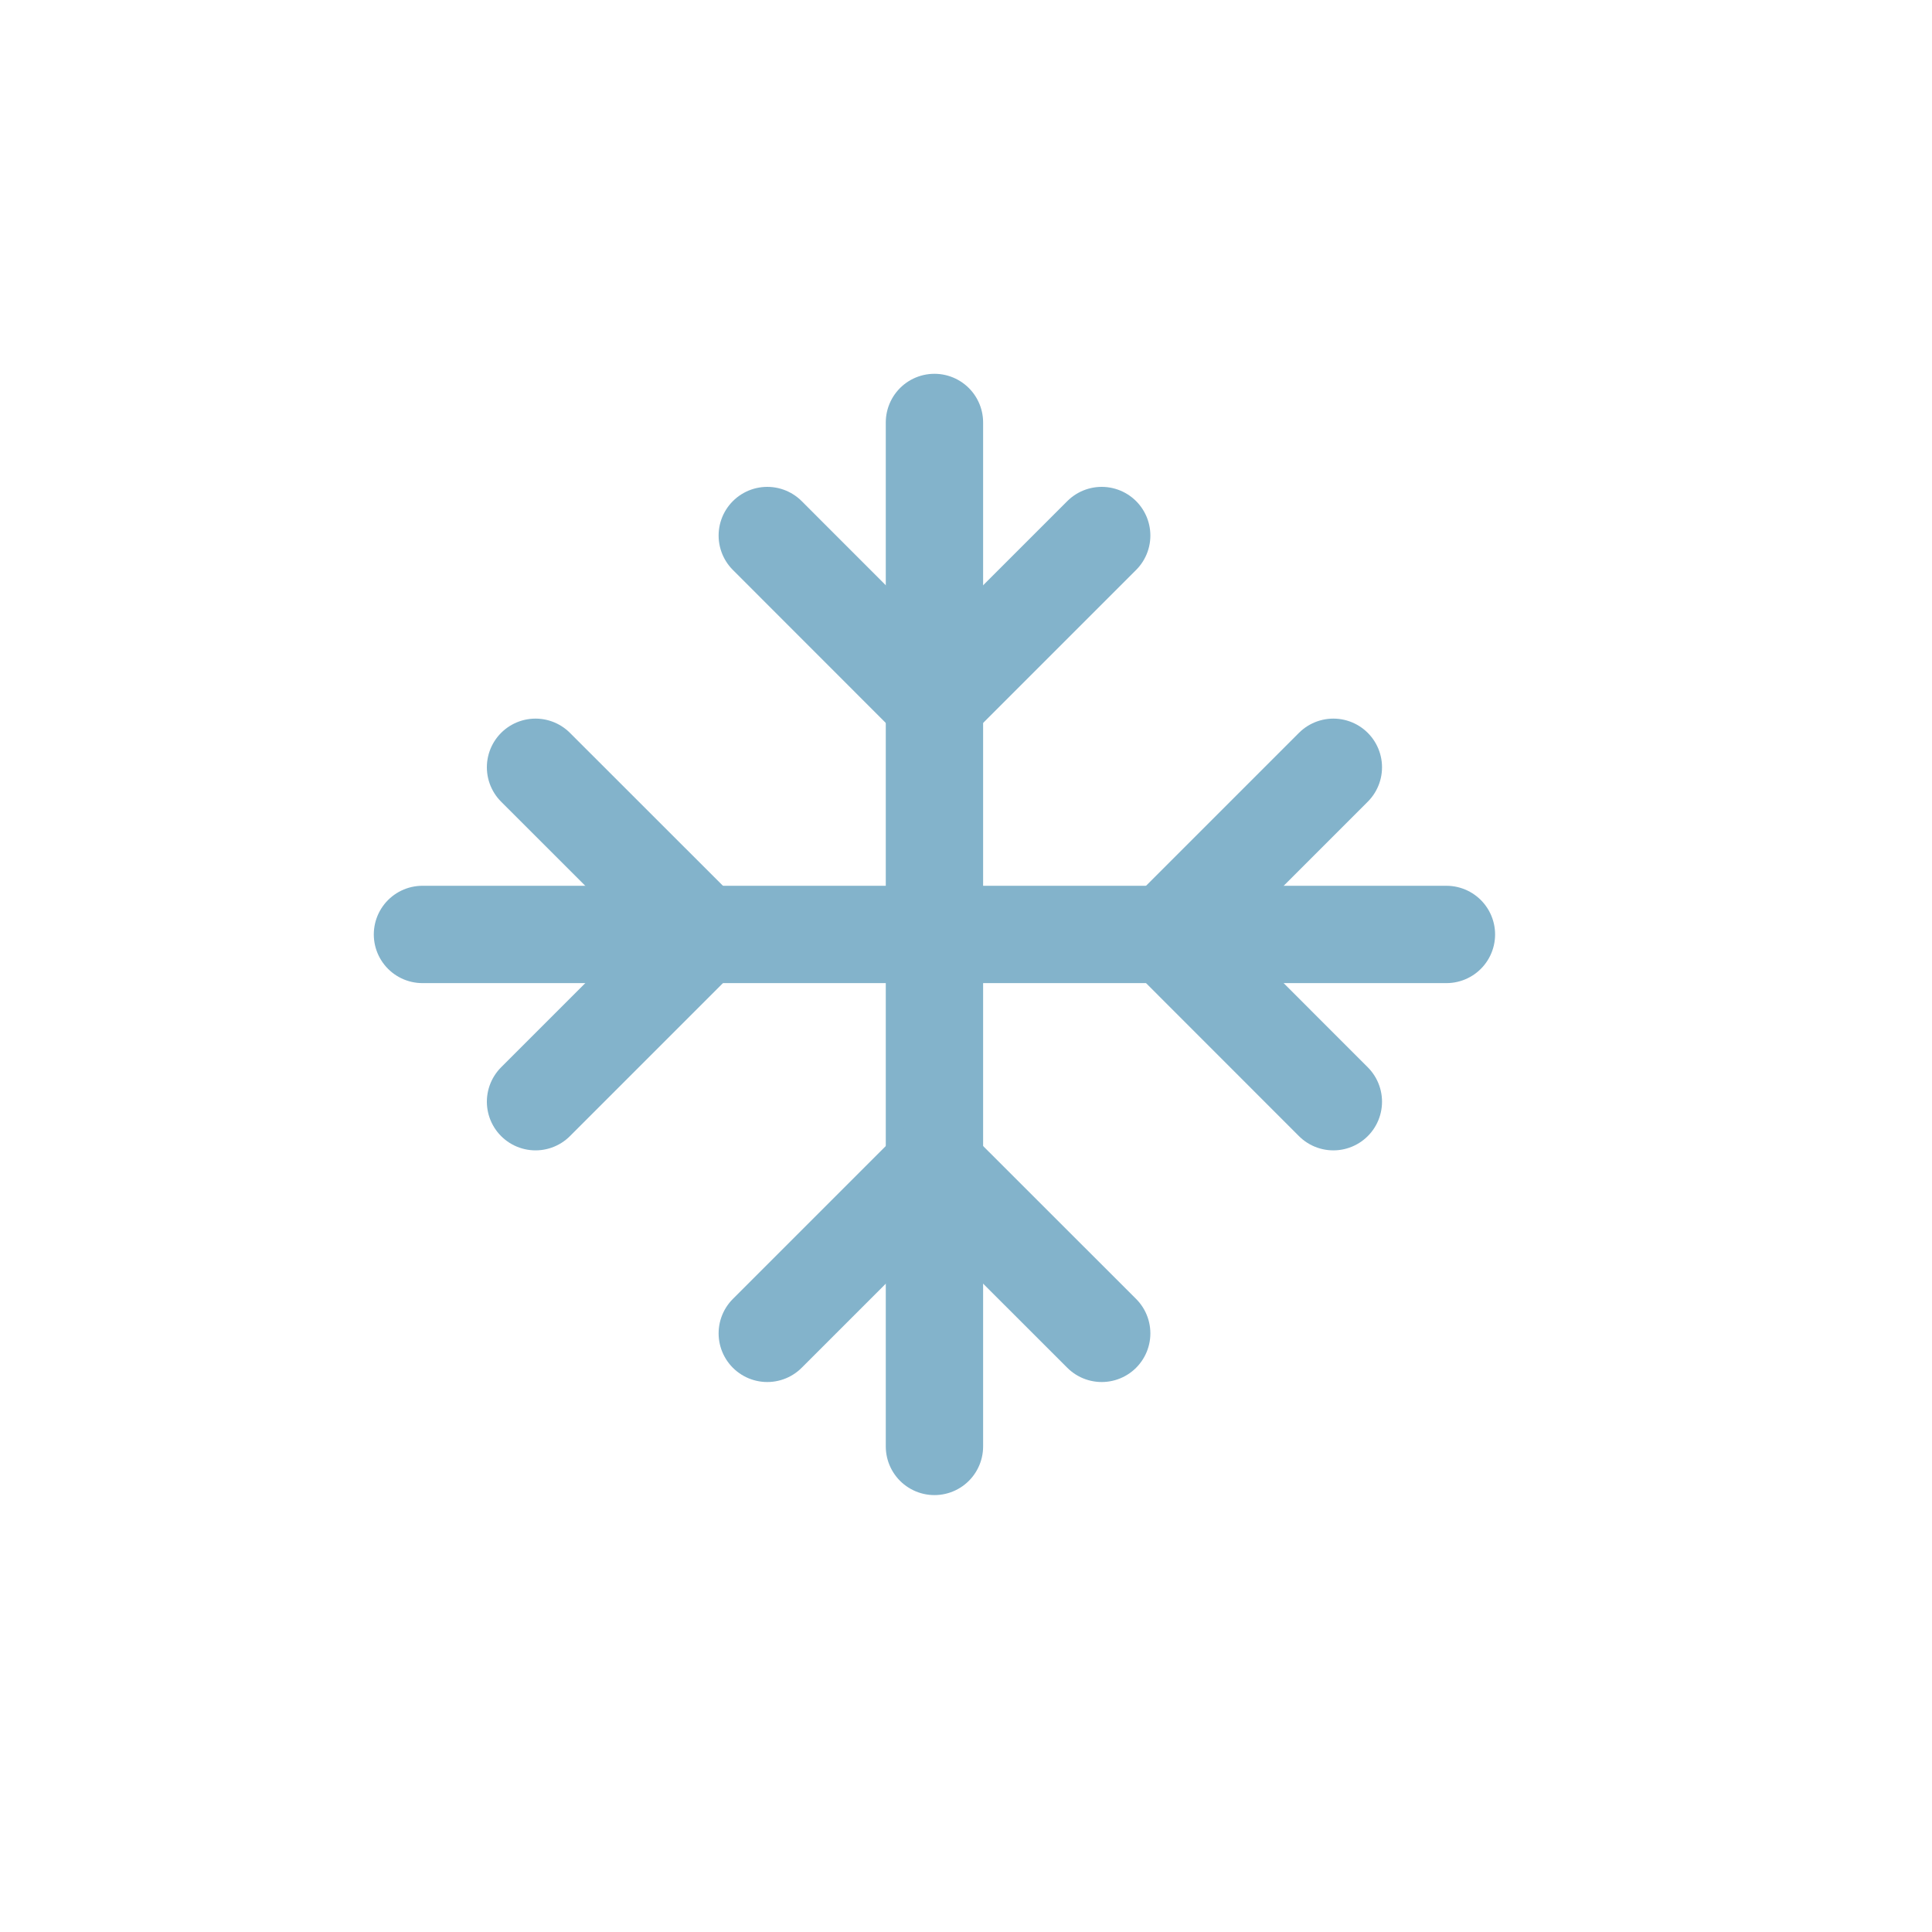 <svg width="21" height="21" viewBox="0 0 21 21" fill="none" xmlns="http://www.w3.org/2000/svg">
<path d="M10.157 4.592V15.722" stroke="#83B3CB" stroke-width="1.058" stroke-linecap="round" stroke-linejoin="round"/>
<path d="M11.975 5.821L10.157 7.639L8.34 5.821" stroke="#83B3CB" stroke-width="1.058" stroke-linecap="round" stroke-linejoin="round"/>
<path d="M8.34 14.493L10.157 12.676L11.975 14.493" stroke="#83B3CB" stroke-width="1.058" stroke-linecap="round" stroke-linejoin="round"/>
<path d="M4.592 10.157H15.722" stroke="#83B3CB" stroke-width="1.058" stroke-linecap="round" stroke-linejoin="round"/>
<path d="M5.821 8.34L7.639 10.157L5.821 11.975" stroke="#83B3CB" stroke-width="1.058" stroke-linecap="round" stroke-linejoin="round"/>
<path d="M14.493 11.975L12.676 10.157L14.493 8.34" stroke="#83B3CB" stroke-width="1.058" stroke-linecap="round" stroke-linejoin="round"/>
</svg>

